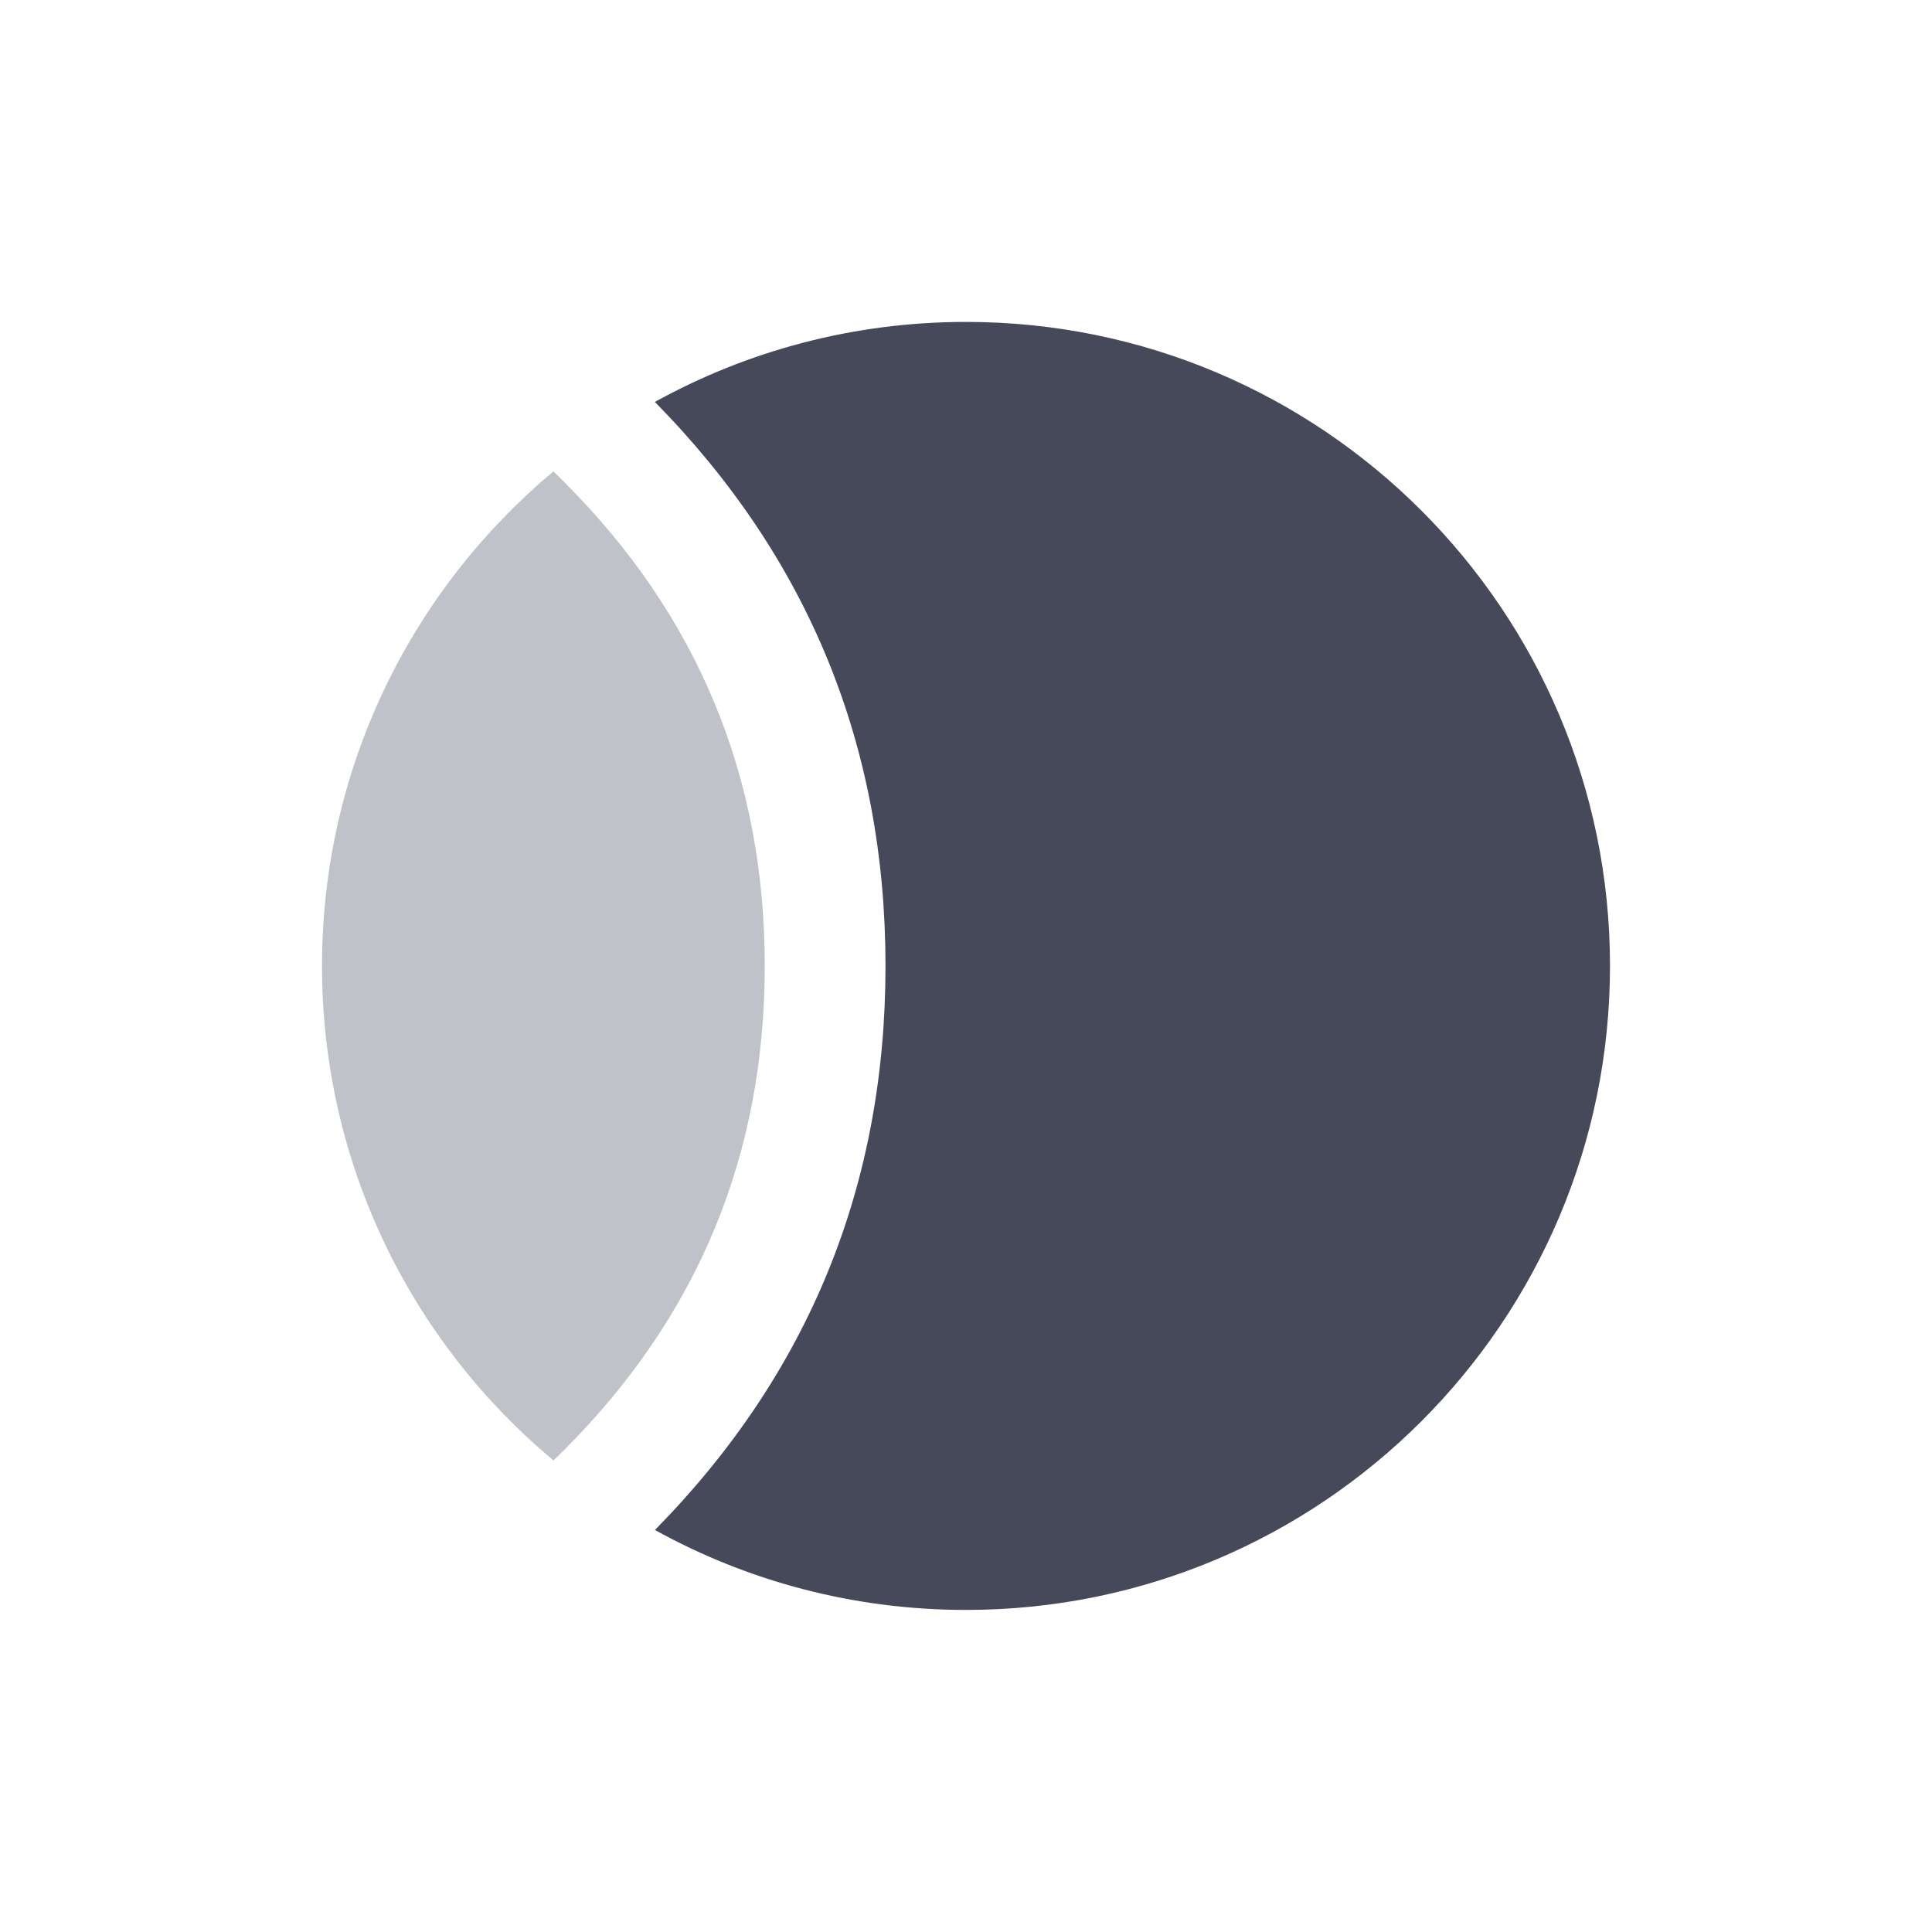<?xml version="1.0" encoding="utf-8" ?>
<svg xmlns="http://www.w3.org/2000/svg" xmlns:xlink="http://www.w3.org/1999/xlink" width="24" height="24" viewBox="0 0 24 24">
	<path transform="matrix(1 0 0 1 8.135 3.999)" d="M0.001 15.007C1.91 13.067 2.865 10.731 2.865 8.001C2.865 5.27 1.91 2.934 0 0.994C1.146 0.361 2.463 0 3.865 0C8.283 0 11.865 3.582 11.865 8C11.865 12.418 8.283 16 3.865 16C2.464 16 1.146 15.64 0.001 15.007Z" fill-rule="nonzero" fill="rgb(69, 73, 89)"/>
	<path transform="matrix(1 0 0 1 4 5.856)" d="M2.875 0C1.118 1.468 0 3.675 0 6.143C0 8.611 1.118 10.819 2.875 12.286C2.921 12.243 2.966 12.199 3.01 12.154C4.67 10.494 5.5 8.491 5.5 6.144C5.5 3.796 4.67 1.793 3.01 0.133C2.965 0.088 2.92 0.044 2.875 0Z" fill-rule="nonzero" fill="rgb(191, 195, 201)"/>
</svg>
